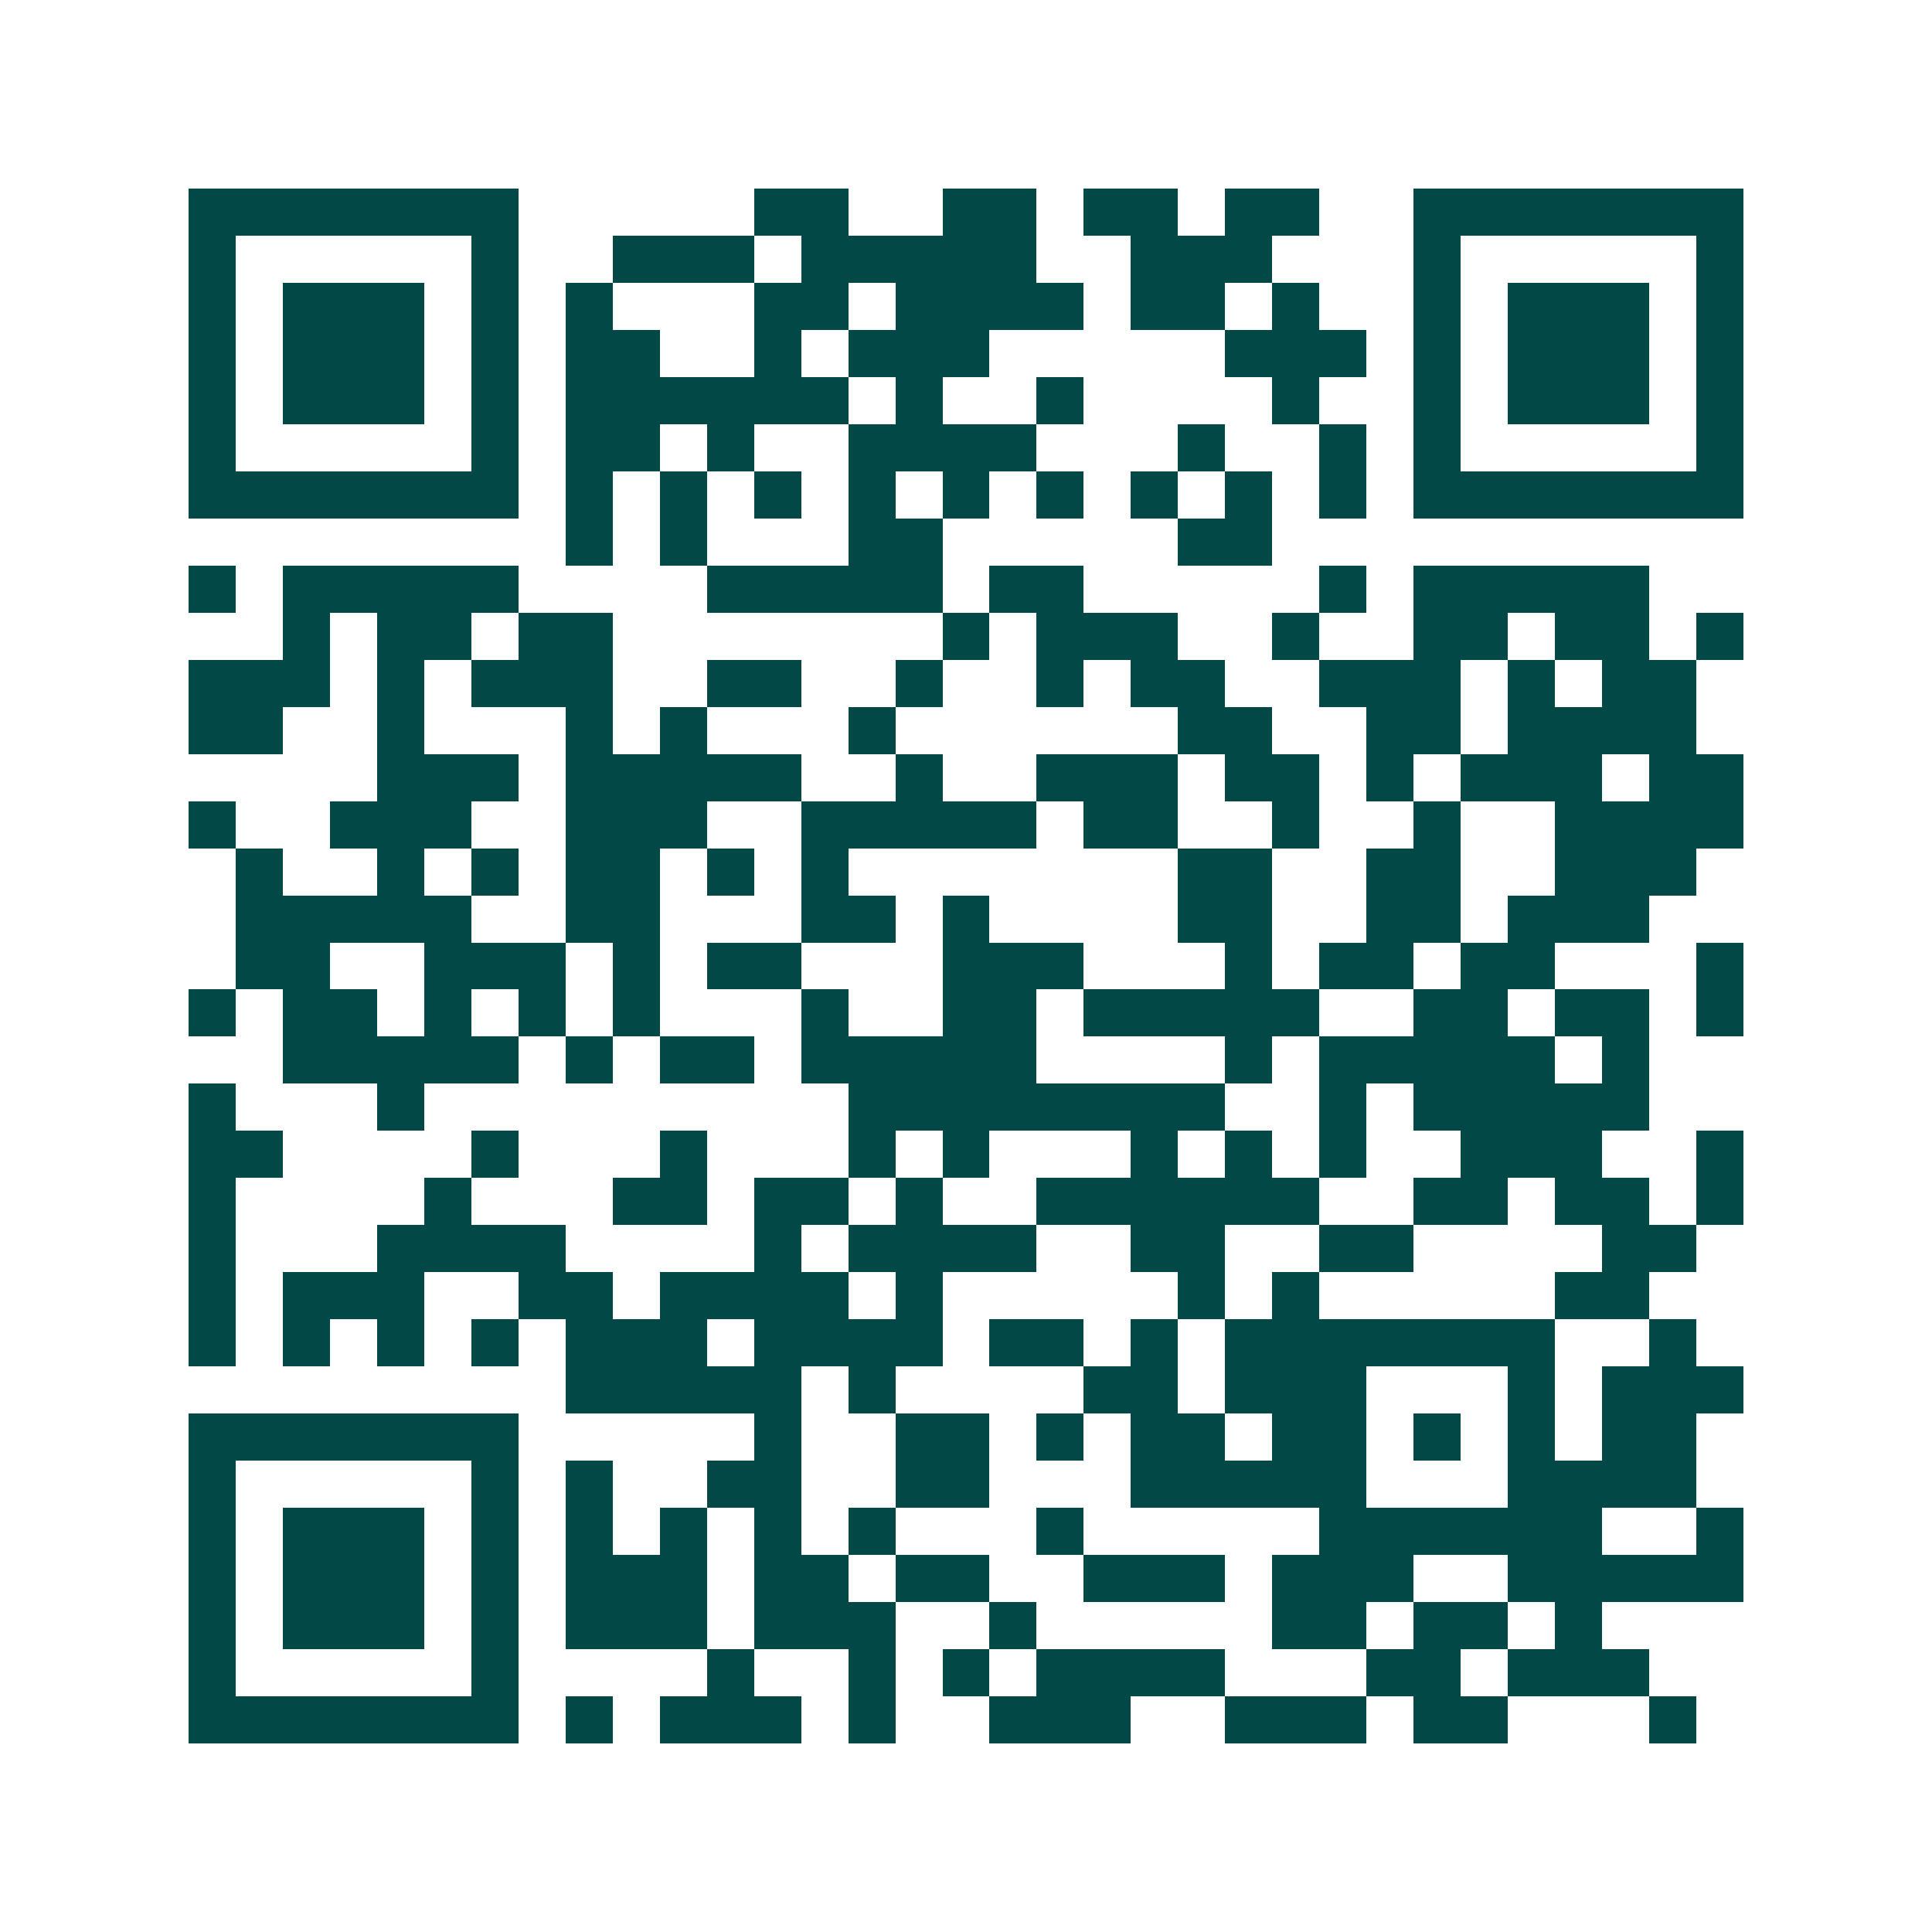 <svg xmlns="http://www.w3.org/2000/svg" width="200" height="200" viewBox="0 0 41 41" shape-rendering="crispEdges"><path fill="#ffffff" d="M0 0h41v41H0z"/><path stroke="#014847" d="M4 4.5h7m5 0h2m2 0h2m1 0h2m1 0h2m2 0h7M4 5.5h1m5 0h1m2 0h3m1 0h5m2 0h3m3 0h1m5 0h1M4 6.5h1m1 0h3m1 0h1m1 0h1m3 0h2m1 0h4m1 0h2m1 0h1m2 0h1m1 0h3m1 0h1M4 7.5h1m1 0h3m1 0h1m1 0h2m2 0h1m1 0h3m5 0h3m1 0h1m1 0h3m1 0h1M4 8.5h1m1 0h3m1 0h1m1 0h6m1 0h1m2 0h1m4 0h1m2 0h1m1 0h3m1 0h1M4 9.5h1m5 0h1m1 0h2m1 0h1m2 0h4m3 0h1m2 0h1m1 0h1m5 0h1M4 10.5h7m1 0h1m1 0h1m1 0h1m1 0h1m1 0h1m1 0h1m1 0h1m1 0h1m1 0h1m1 0h7M12 11.5h1m1 0h1m3 0h2m5 0h2M4 12.5h1m1 0h5m4 0h5m1 0h2m5 0h1m1 0h5M6 13.5h1m1 0h2m1 0h2m7 0h1m1 0h3m2 0h1m2 0h2m1 0h2m1 0h1M4 14.5h3m1 0h1m1 0h3m2 0h2m2 0h1m2 0h1m1 0h2m2 0h3m1 0h1m1 0h2M4 15.5h2m2 0h1m3 0h1m1 0h1m3 0h1m6 0h2m2 0h2m1 0h4M8 16.5h3m1 0h5m2 0h1m2 0h3m1 0h2m1 0h1m1 0h3m1 0h2M4 17.5h1m2 0h3m2 0h3m2 0h5m1 0h2m2 0h1m2 0h1m2 0h4M5 18.5h1m2 0h1m1 0h1m1 0h2m1 0h1m1 0h1m7 0h2m2 0h2m2 0h3M5 19.5h5m2 0h2m3 0h2m1 0h1m4 0h2m2 0h2m1 0h3M5 20.5h2m2 0h3m1 0h1m1 0h2m3 0h3m3 0h1m1 0h2m1 0h2m3 0h1M4 21.5h1m1 0h2m1 0h1m1 0h1m1 0h1m3 0h1m2 0h2m1 0h5m2 0h2m1 0h2m1 0h1M6 22.5h5m1 0h1m1 0h2m1 0h5m4 0h1m1 0h5m1 0h1M4 23.5h1m3 0h1m9 0h8m2 0h1m1 0h5M4 24.5h2m4 0h1m3 0h1m3 0h1m1 0h1m3 0h1m1 0h1m1 0h1m2 0h3m2 0h1M4 25.5h1m4 0h1m3 0h2m1 0h2m1 0h1m2 0h6m2 0h2m1 0h2m1 0h1M4 26.5h1m3 0h4m4 0h1m1 0h4m2 0h2m2 0h2m4 0h2M4 27.5h1m1 0h3m2 0h2m1 0h4m1 0h1m5 0h1m1 0h1m5 0h2M4 28.5h1m1 0h1m1 0h1m1 0h1m1 0h3m1 0h4m1 0h2m1 0h1m1 0h7m2 0h1M12 29.5h5m1 0h1m4 0h2m1 0h3m3 0h1m1 0h3M4 30.5h7m5 0h1m2 0h2m1 0h1m1 0h2m1 0h2m1 0h1m1 0h1m1 0h2M4 31.5h1m5 0h1m1 0h1m2 0h2m2 0h2m3 0h5m3 0h4M4 32.5h1m1 0h3m1 0h1m1 0h1m1 0h1m1 0h1m1 0h1m3 0h1m5 0h6m2 0h1M4 33.5h1m1 0h3m1 0h1m1 0h3m1 0h2m1 0h2m2 0h3m1 0h3m2 0h5M4 34.5h1m1 0h3m1 0h1m1 0h3m1 0h3m2 0h1m5 0h2m1 0h2m1 0h1M4 35.5h1m5 0h1m4 0h1m2 0h1m1 0h1m1 0h4m3 0h2m1 0h3M4 36.5h7m1 0h1m1 0h3m1 0h1m2 0h3m2 0h3m1 0h2m3 0h1"/></svg>
